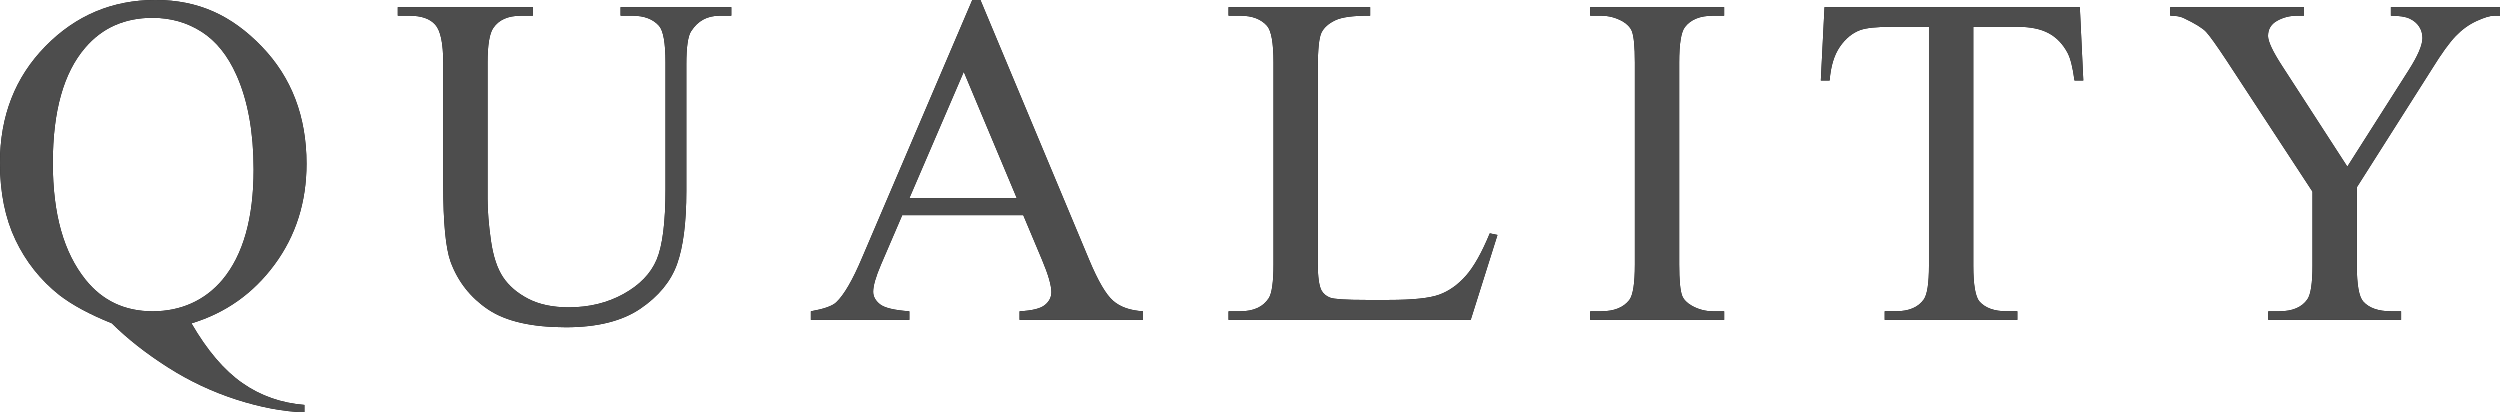 <?xml version="1.0" encoding="UTF-8"?>
<svg id="_レイヤー_2" data-name="レイヤー_2" xmlns="http://www.w3.org/2000/svg" width="1068.25" height="176.18" viewBox="0 0 1068.25 176.18">
  <defs>
    <style>
      .cls-1 {
        fill: #4d4d4d;
      }
    </style>
  </defs>
  <g id="_テキスト" data-name="テキスト">
    <g>
      <g>
        <path d="M81.78,138.15c6.7,11.56,13.94,20.07,21.73,25.52,7.78,5.45,16.64,8.57,26.56,9.36v3.15c-9.07-.33-18.76-2.15-29.07-5.47-10.31-3.32-20.09-7.92-29.31-13.8-9.23-5.88-17.19-12.14-23.9-18.77-9.46-3.81-16.95-7.85-22.47-12.12-8.02-6.37-14.24-14.2-18.67-23.5C2.22,93.23,0,82.25,0,69.57c0-19.97,6.47-36.56,19.41-49.76C32.35,6.6,48.02,0,66.41,0s32.6,6.62,45.38,19.85c12.78,13.24,19.17,29.94,19.17,50.11,0,16.36-4.55,30.71-13.65,43.06-9.1,12.35-20.94,20.73-35.52,25.13ZM65.23,7.59c-11.96,0-21.58,4.27-28.87,12.81-9.2,10.71-13.8,27.1-13.8,49.17s4.66,38.27,13.99,49.96c7.23,9,16.78,13.5,28.67,13.5s22.3-4.5,29.86-13.5c8.87-10.64,13.3-26.34,13.3-47.1,0-15.96-2.43-29.4-7.29-40.3-3.74-8.41-8.72-14.6-14.93-18.57-6.21-3.97-13.19-5.96-20.94-5.96Z"/>
        <path d="M265.18,6.7v-3.65h47.3v3.65h-5.03c-5.26,0-9.3,2.2-12.12,6.6-1.38,2.04-2.07,6.77-2.07,14.19v54.19c0,13.4-1.33,23.8-3.99,31.19-2.66,7.39-7.88,13.73-15.67,19.02-7.78,5.29-18.38,7.93-31.78,7.93-14.58,0-25.65-2.53-33.21-7.59-7.55-5.06-12.91-11.86-16.06-20.4-2.1-5.85-3.15-16.82-3.15-32.91V26.7c0-8.21-1.13-13.6-3.4-16.16-2.27-2.56-5.93-3.84-10.99-3.84h-5.03v-3.65h57.74v3.65h-5.12c-5.52,0-9.46,1.74-11.82,5.22-1.64,2.36-2.46,7.29-2.46,14.78v58.23c0,5.19.48,11.13,1.43,17.83.95,6.7,2.68,11.92,5.17,15.67,2.5,3.74,6.09,6.83,10.79,9.26,4.7,2.43,10.46,3.65,17.29,3.65,8.74,0,16.55-1.9,23.45-5.72,6.9-3.81,11.61-8.69,14.14-14.63,2.53-5.94,3.79-16.01,3.79-30.2V26.7c0-8.34-.92-13.56-2.76-15.67-2.56-2.89-6.37-4.34-11.43-4.34h-5.03Z"/>
        <path d="M437.24,91.93h-51.73l-9.07,21.09c-2.23,5.19-3.35,9.07-3.35,11.63,0,2.04.97,3.83,2.91,5.37,1.94,1.54,6.12,2.55,12.56,3.01v3.65h-42.07v-3.65c5.58-.99,9.2-2.27,10.84-3.84,3.35-3.15,7.06-9.56,11.13-19.21L415.47,0h3.45l46.51,111.15c3.74,8.93,7.14,14.73,10.2,17.39,3.05,2.66,7.31,4.16,12.76,4.48v3.65h-52.72v-3.65c5.32-.26,8.92-1.15,10.79-2.66,1.87-1.51,2.81-3.35,2.81-5.52,0-2.89-1.31-7.46-3.94-13.7l-8.08-19.21ZM434.48,84.64l-22.66-54-23.25,54h45.92Z"/>
        <path d="M636.6,99.72l3.25.69-11.43,36.26h-103.46v-3.65h5.03c5.65,0,9.69-1.84,12.12-5.52,1.38-2.1,2.07-6.96,2.07-14.58V26.7c0-8.34-.92-13.56-2.76-15.67-2.56-2.89-6.37-4.34-11.43-4.34h-5.03v-3.65h60.5v3.65c-7.09-.06-12.07.59-14.93,1.97-2.86,1.38-4.81,3.12-5.86,5.22-1.05,2.1-1.58,7.13-1.58,15.08v83.95c0,5.45.53,9.2,1.58,11.23.79,1.38,2,2.4,3.65,3.05,1.64.66,6.77.99,15.37.99h9.76c10.25,0,17.44-.75,21.58-2.27,4.14-1.51,7.92-4.19,11.33-8.03,3.41-3.84,6.83-9.9,10.25-18.18Z"/>
        <path d="M736.73,133.02v3.65h-57.25v-3.65h4.73c5.52,0,9.52-1.61,12.02-4.83,1.58-2.1,2.36-7.16,2.36-15.17V26.7c0-6.77-.43-11.23-1.28-13.4-.66-1.64-2-3.05-4.04-4.24-2.89-1.58-5.91-2.36-9.07-2.36h-4.73v-3.65h57.25v3.65h-4.83c-5.45,0-9.43,1.61-11.92,4.83-1.64,2.1-2.46,7.16-2.46,15.17v86.32c0,6.77.43,11.23,1.28,13.4.66,1.64,2.04,3.05,4.14,4.24,2.82,1.58,5.81,2.36,8.97,2.36h4.83Z"/>
        <path d="M888.7,3.05l1.48,31.33h-3.74c-.72-5.52-1.71-9.46-2.96-11.82-2.04-3.81-4.75-6.62-8.13-8.42-3.38-1.81-7.83-2.71-13.35-2.71h-18.82v102.08c0,8.21.89,13.34,2.66,15.37,2.5,2.76,6.34,4.14,11.53,4.14h4.63v3.65h-56.66v-3.65h4.73c5.65,0,9.66-1.71,12.02-5.12,1.44-2.1,2.17-6.9,2.17-14.39V11.43h-16.06c-6.24,0-10.68.46-13.3,1.38-3.42,1.25-6.34,3.65-8.77,7.19-2.43,3.55-3.88,8.34-4.34,14.39h-3.74l1.58-31.33h109.08Z"/>
        <path d="M1021.64,3.05h46.61v3.65h-2.56c-1.71,0-4.2.76-7.49,2.27-3.29,1.51-6.27,3.68-8.97,6.5-2.69,2.83-6.01,7.42-9.95,13.79l-32.22,50.75v33.5c0,8.21.92,13.34,2.76,15.37,2.5,2.76,6.44,4.14,11.82,4.14h4.34v3.65h-56.76v-3.65h4.73c5.65,0,9.66-1.71,12.02-5.12,1.44-2.1,2.17-6.9,2.17-14.39v-31.63l-36.66-55.97c-4.34-6.57-7.28-10.67-8.82-12.32-1.54-1.64-4.75-3.61-9.61-5.91-1.31-.66-3.22-.99-5.72-.99v-3.65h57.15v3.65h-2.96c-3.09,0-5.93.72-8.52,2.17-2.6,1.45-3.89,3.61-3.89,6.5,0,2.36,2,6.64,6.01,12.81l27.89,43.06,26.21-41.19c3.94-6.17,5.91-10.77,5.91-13.79,0-1.84-.48-3.48-1.43-4.93-.95-1.44-2.32-2.58-4.09-3.4-1.77-.82-4.43-1.23-7.98-1.23v-3.65Z"/>
      </g>
      <g>
        <path class="cls-1" d="M81.78,138.15c6.7,11.56,13.94,20.07,21.73,25.52,7.78,5.45,16.64,8.57,26.56,9.36v3.15c-9.07-.33-18.76-2.15-29.07-5.47-10.31-3.32-20.09-7.92-29.31-13.8-9.23-5.88-17.19-12.14-23.9-18.77-9.46-3.81-16.95-7.85-22.47-12.12-8.02-6.37-14.24-14.2-18.67-23.5C2.22,93.23,0,82.25,0,69.57c0-19.97,6.47-36.56,19.41-49.76C32.35,6.6,48.02,0,66.41,0s32.6,6.62,45.38,19.85c12.78,13.24,19.17,29.94,19.17,50.11,0,16.36-4.55,30.71-13.65,43.06-9.1,12.35-20.94,20.73-35.52,25.13ZM65.23,7.59c-11.96,0-21.58,4.27-28.87,12.81-9.2,10.71-13.8,27.1-13.8,49.17s4.66,38.27,13.99,49.96c7.23,9,16.78,13.5,28.67,13.5s22.3-4.5,29.86-13.5c8.87-10.64,13.3-26.34,13.3-47.1,0-15.96-2.43-29.4-7.29-40.3-3.74-8.41-8.72-14.6-14.93-18.57-6.21-3.97-13.19-5.96-20.94-5.96Z"/>
        <path class="cls-1" d="M265.18,6.7v-3.65h47.3v3.65h-5.03c-5.26,0-9.3,2.2-12.12,6.6-1.38,2.04-2.07,6.77-2.07,14.19v54.19c0,13.4-1.33,23.8-3.99,31.19-2.66,7.39-7.88,13.73-15.67,19.02-7.78,5.29-18.38,7.93-31.78,7.93-14.58,0-25.65-2.53-33.21-7.59-7.55-5.06-12.91-11.86-16.06-20.4-2.1-5.85-3.15-16.82-3.15-32.91V26.7c0-8.21-1.13-13.6-3.4-16.16-2.27-2.56-5.93-3.84-10.99-3.84h-5.03v-3.65h57.74v3.65h-5.12c-5.52,0-9.46,1.74-11.82,5.22-1.64,2.36-2.46,7.29-2.46,14.78v58.23c0,5.19.48,11.13,1.43,17.83.95,6.7,2.68,11.92,5.17,15.67,2.5,3.74,6.09,6.83,10.79,9.26,4.7,2.43,10.46,3.65,17.29,3.65,8.74,0,16.55-1.9,23.45-5.72,6.9-3.81,11.61-8.69,14.14-14.63,2.53-5.94,3.79-16.01,3.79-30.2V26.7c0-8.34-.92-13.56-2.76-15.67-2.56-2.89-6.37-4.34-11.43-4.34h-5.03Z"/>
        <path class="cls-1" d="M437.24,91.93h-51.73l-9.07,21.09c-2.23,5.19-3.35,9.07-3.35,11.63,0,2.04.97,3.83,2.91,5.37,1.94,1.54,6.12,2.55,12.56,3.01v3.65h-42.07v-3.65c5.58-.99,9.2-2.27,10.84-3.84,3.35-3.15,7.06-9.56,11.13-19.21L415.47,0h3.45l46.51,111.15c3.74,8.93,7.14,14.73,10.2,17.39,3.05,2.66,7.31,4.16,12.76,4.48v3.65h-52.72v-3.65c5.32-.26,8.92-1.15,10.79-2.66,1.87-1.51,2.81-3.35,2.81-5.52,0-2.89-1.31-7.46-3.94-13.7l-8.08-19.21ZM434.48,84.64l-22.66-54-23.25,54h45.92Z"/>
        <path class="cls-1" d="M636.6,99.72l3.25.69-11.43,36.26h-103.46v-3.65h5.03c5.65,0,9.69-1.84,12.12-5.52,1.38-2.1,2.07-6.96,2.07-14.58V26.7c0-8.34-.92-13.56-2.76-15.67-2.56-2.89-6.37-4.34-11.43-4.34h-5.03v-3.65h60.5v3.65c-7.09-.06-12.07.59-14.93,1.97-2.86,1.38-4.81,3.12-5.86,5.22-1.05,2.1-1.58,7.13-1.58,15.08v83.95c0,5.45.53,9.2,1.58,11.23.79,1.38,2,2.4,3.65,3.05,1.64.66,6.77.99,15.37.99h9.76c10.25,0,17.44-.75,21.58-2.27,4.14-1.51,7.92-4.19,11.33-8.03,3.41-3.84,6.83-9.9,10.25-18.18Z"/>
        <path class="cls-1" d="M736.73,133.02v3.65h-57.25v-3.65h4.73c5.52,0,9.52-1.61,12.02-4.83,1.58-2.1,2.36-7.16,2.36-15.17V26.7c0-6.77-.43-11.23-1.28-13.4-.66-1.64-2-3.05-4.04-4.24-2.89-1.58-5.91-2.36-9.07-2.36h-4.73v-3.65h57.25v3.65h-4.83c-5.45,0-9.43,1.61-11.92,4.83-1.64,2.1-2.46,7.16-2.46,15.17v86.32c0,6.77.43,11.23,1.28,13.4.66,1.64,2.04,3.05,4.14,4.24,2.82,1.58,5.81,2.36,8.97,2.36h4.83Z"/>
        <path class="cls-1" d="M888.7,3.05l1.48,31.33h-3.74c-.72-5.52-1.71-9.46-2.96-11.82-2.04-3.81-4.75-6.62-8.13-8.42-3.38-1.81-7.83-2.71-13.35-2.71h-18.82v102.08c0,8.21.89,13.34,2.66,15.37,2.5,2.76,6.34,4.14,11.53,4.14h4.63v3.65h-56.66v-3.65h4.73c5.65,0,9.66-1.71,12.02-5.12,1.44-2.1,2.17-6.9,2.17-14.39V11.43h-16.06c-6.24,0-10.68.46-13.3,1.38-3.42,1.25-6.34,3.65-8.77,7.19-2.43,3.55-3.88,8.34-4.34,14.39h-3.74l1.58-31.33h109.08Z"/>
        <path class="cls-1" d="M1021.64,3.05h46.61v3.65h-2.56c-1.71,0-4.2.76-7.49,2.27-3.29,1.51-6.27,3.68-8.97,6.5-2.69,2.83-6.01,7.42-9.95,13.79l-32.22,50.75v33.5c0,8.21.92,13.34,2.76,15.37,2.5,2.76,6.44,4.14,11.82,4.14h4.34v3.65h-56.76v-3.65h4.73c5.65,0,9.66-1.71,12.02-5.12,1.44-2.1,2.17-6.9,2.17-14.39v-31.63l-36.66-55.97c-4.34-6.57-7.28-10.67-8.82-12.32-1.54-1.64-4.75-3.61-9.61-5.91-1.31-.66-3.22-.99-5.72-.99v-3.65h57.15v3.65h-2.96c-3.09,0-5.93.72-8.52,2.17-2.6,1.45-3.89,3.61-3.89,6.5,0,2.36,2,6.64,6.01,12.81l27.89,43.06,26.21-41.19c3.94-6.17,5.91-10.77,5.91-13.79,0-1.84-.48-3.48-1.43-4.93-.95-1.44-2.32-2.58-4.09-3.4-1.77-.82-4.43-1.23-7.98-1.23v-3.65Z"/>
      </g>
    </g>
  </g>
</svg>